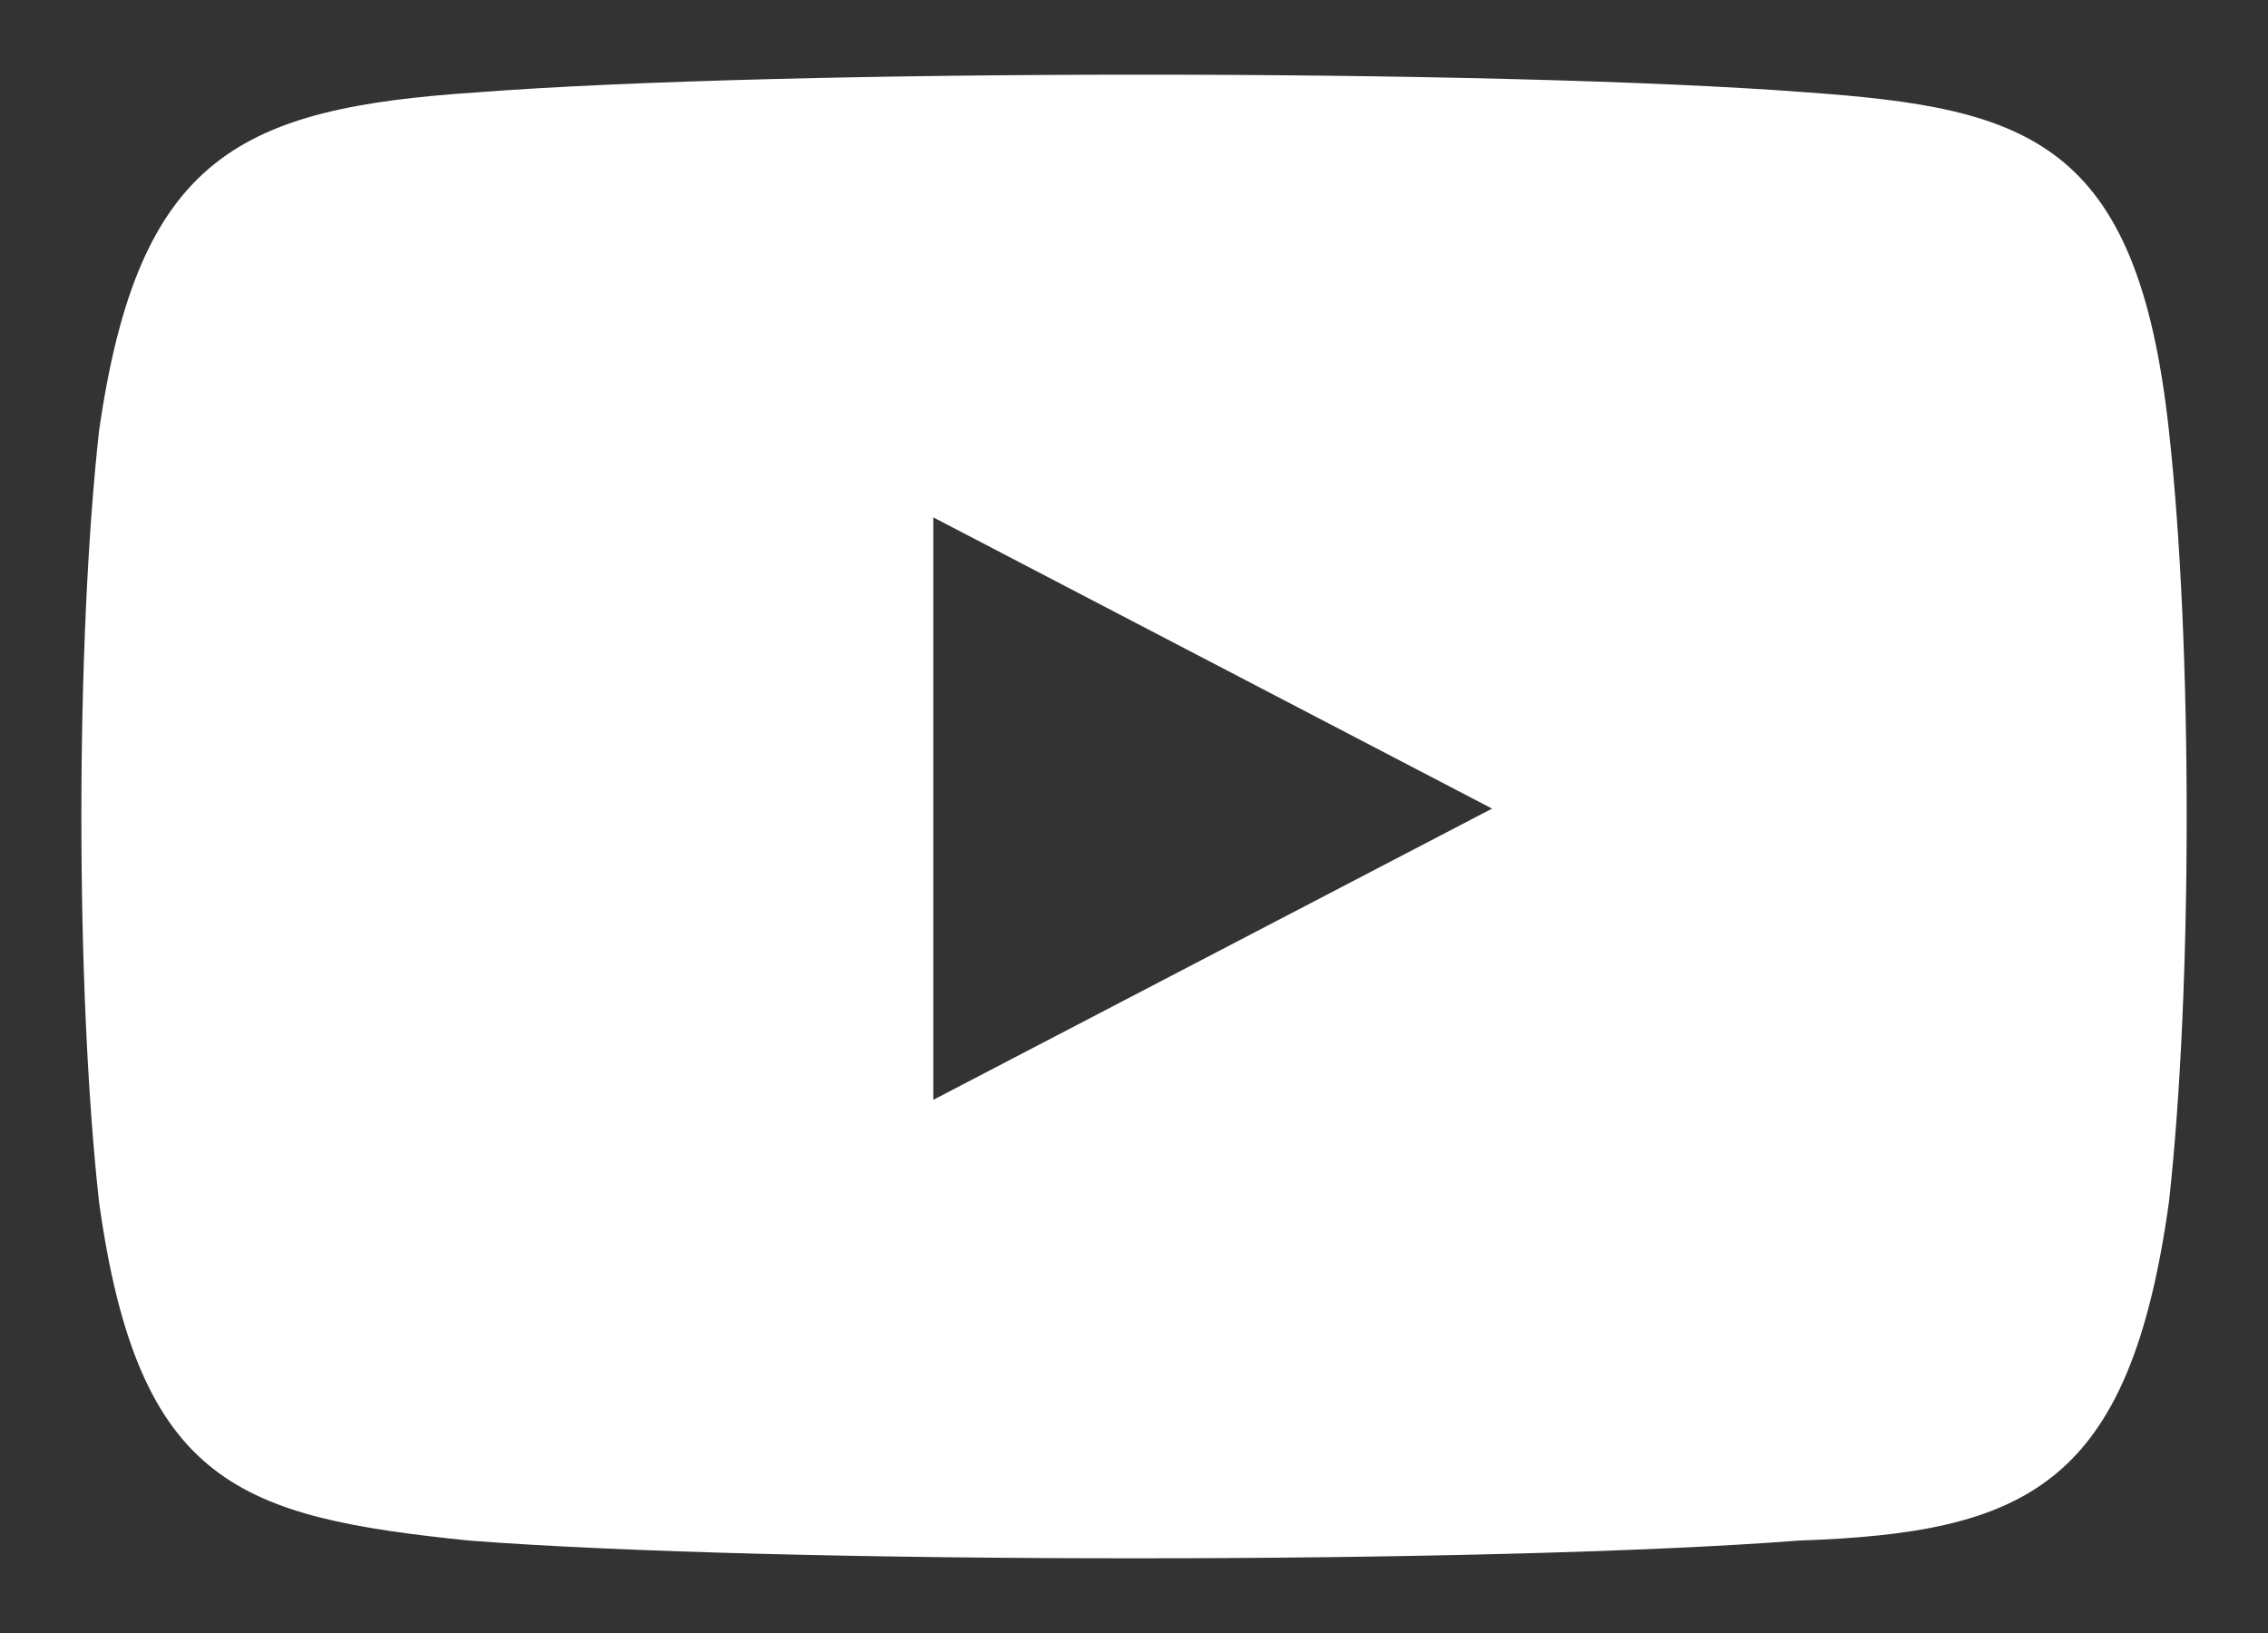<svg width="25" height="18" viewBox="0 0 25 18" fill="none" xmlns="http://www.w3.org/2000/svg">
<rect x="0" y="0" width="25" height="18" fill="#333333" stroke="none"/>
<path d="M19.918 1.018C16.534 0.758 8.639 0.758 5.256 1.018C2.653 1.192 1.526 1.712 1.092 4.749C0.832 7.091 0.832 10.909 1.092 13.251C1.526 16.374 2.653 16.721 5.169 16.981C8.553 17.242 16.447 17.242 19.831 16.981C22.347 16.895 23.474 16.374 23.908 13.251C24.169 10.909 24.169 7.091 23.908 4.749C23.561 1.539 22.347 1.192 19.918 1.018ZM10.288 12.123V5.703L16.447 8.913L10.288 12.123Z" fill="white"/>
</svg>
